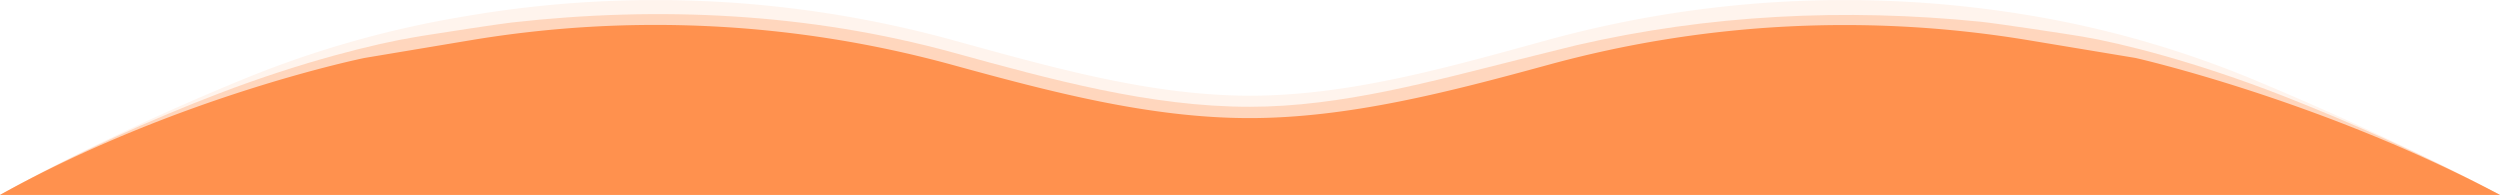 <svg xmlns="http://www.w3.org/2000/svg" width="100%" height="100%" preserveAspectRatio="none" viewBox="0 0 1920 149.7" class="" fill="#FF914E4D"><defs><style>.shape_QNtNREpUFX.cls-1{opacity:0.1;}.shape_QNtNREpUFX.cls-2{opacity:0.3;}</style></defs><path class="cls-1 shape_QNtNREpUFX" d="M1920,150H0c66.8-37.1,135-67.6,187.4-89.1A785,785,0,0,1,356.1,13l5.3-.9a862.8,862.8,0,0,1,370.3,19h0C806.4,51.6,883.2,73.8,960,73.8s153.6-22.2,228.3-42.7h0a862.8,862.8,0,0,1,370.3-19h0A786,786,0,0,1,1732.1,62C1784.4,83.9,1852.7,114.3,1920,150Z" transform="translate(0 -0.3)"></path><path class="cls-2 shape_QNtNREpUFX" d="M318.1,28.9l5.8-1c10.4-1.7,58.4-9.1,68.9-10.3,113.5-12.8,228.5-7.3,339,23h0C806.4,61.1,883.2,82.4,960,82.3c69.9,0,139.8-19.6,208.1-36.7h0l42.3-10.5h0c102-23.6,206.8-28.6,310.9-18.1,12.4,1.3,65.6,9.3,78,11.4,29.8,5,87.4,19.5,153.5,45.3C1801.3,92.7,1861,118.7,1920,150H0c59-32.8,119-59.1,167.8-77.8C232.7,47.3,289.1,33.7,318.1,28.9Z" transform="translate(0 -0.3)"></path><path class="cls-3 shape_QNtNREpUFX" d="M1920,150H0C137,73.8,280,44.8,280,44.8l81.4-13.6a862.8,862.8,0,0,1,370.3,19h0C806.1,70.6,882.6,90.9,959,91s154.2-20.2,229.3-40.7h0a862.8,862.8,0,0,1,370.3-19L1640,44.8S1782,76.8,1920,150Z" transform="translate(0 -0.3)"></path></svg>
